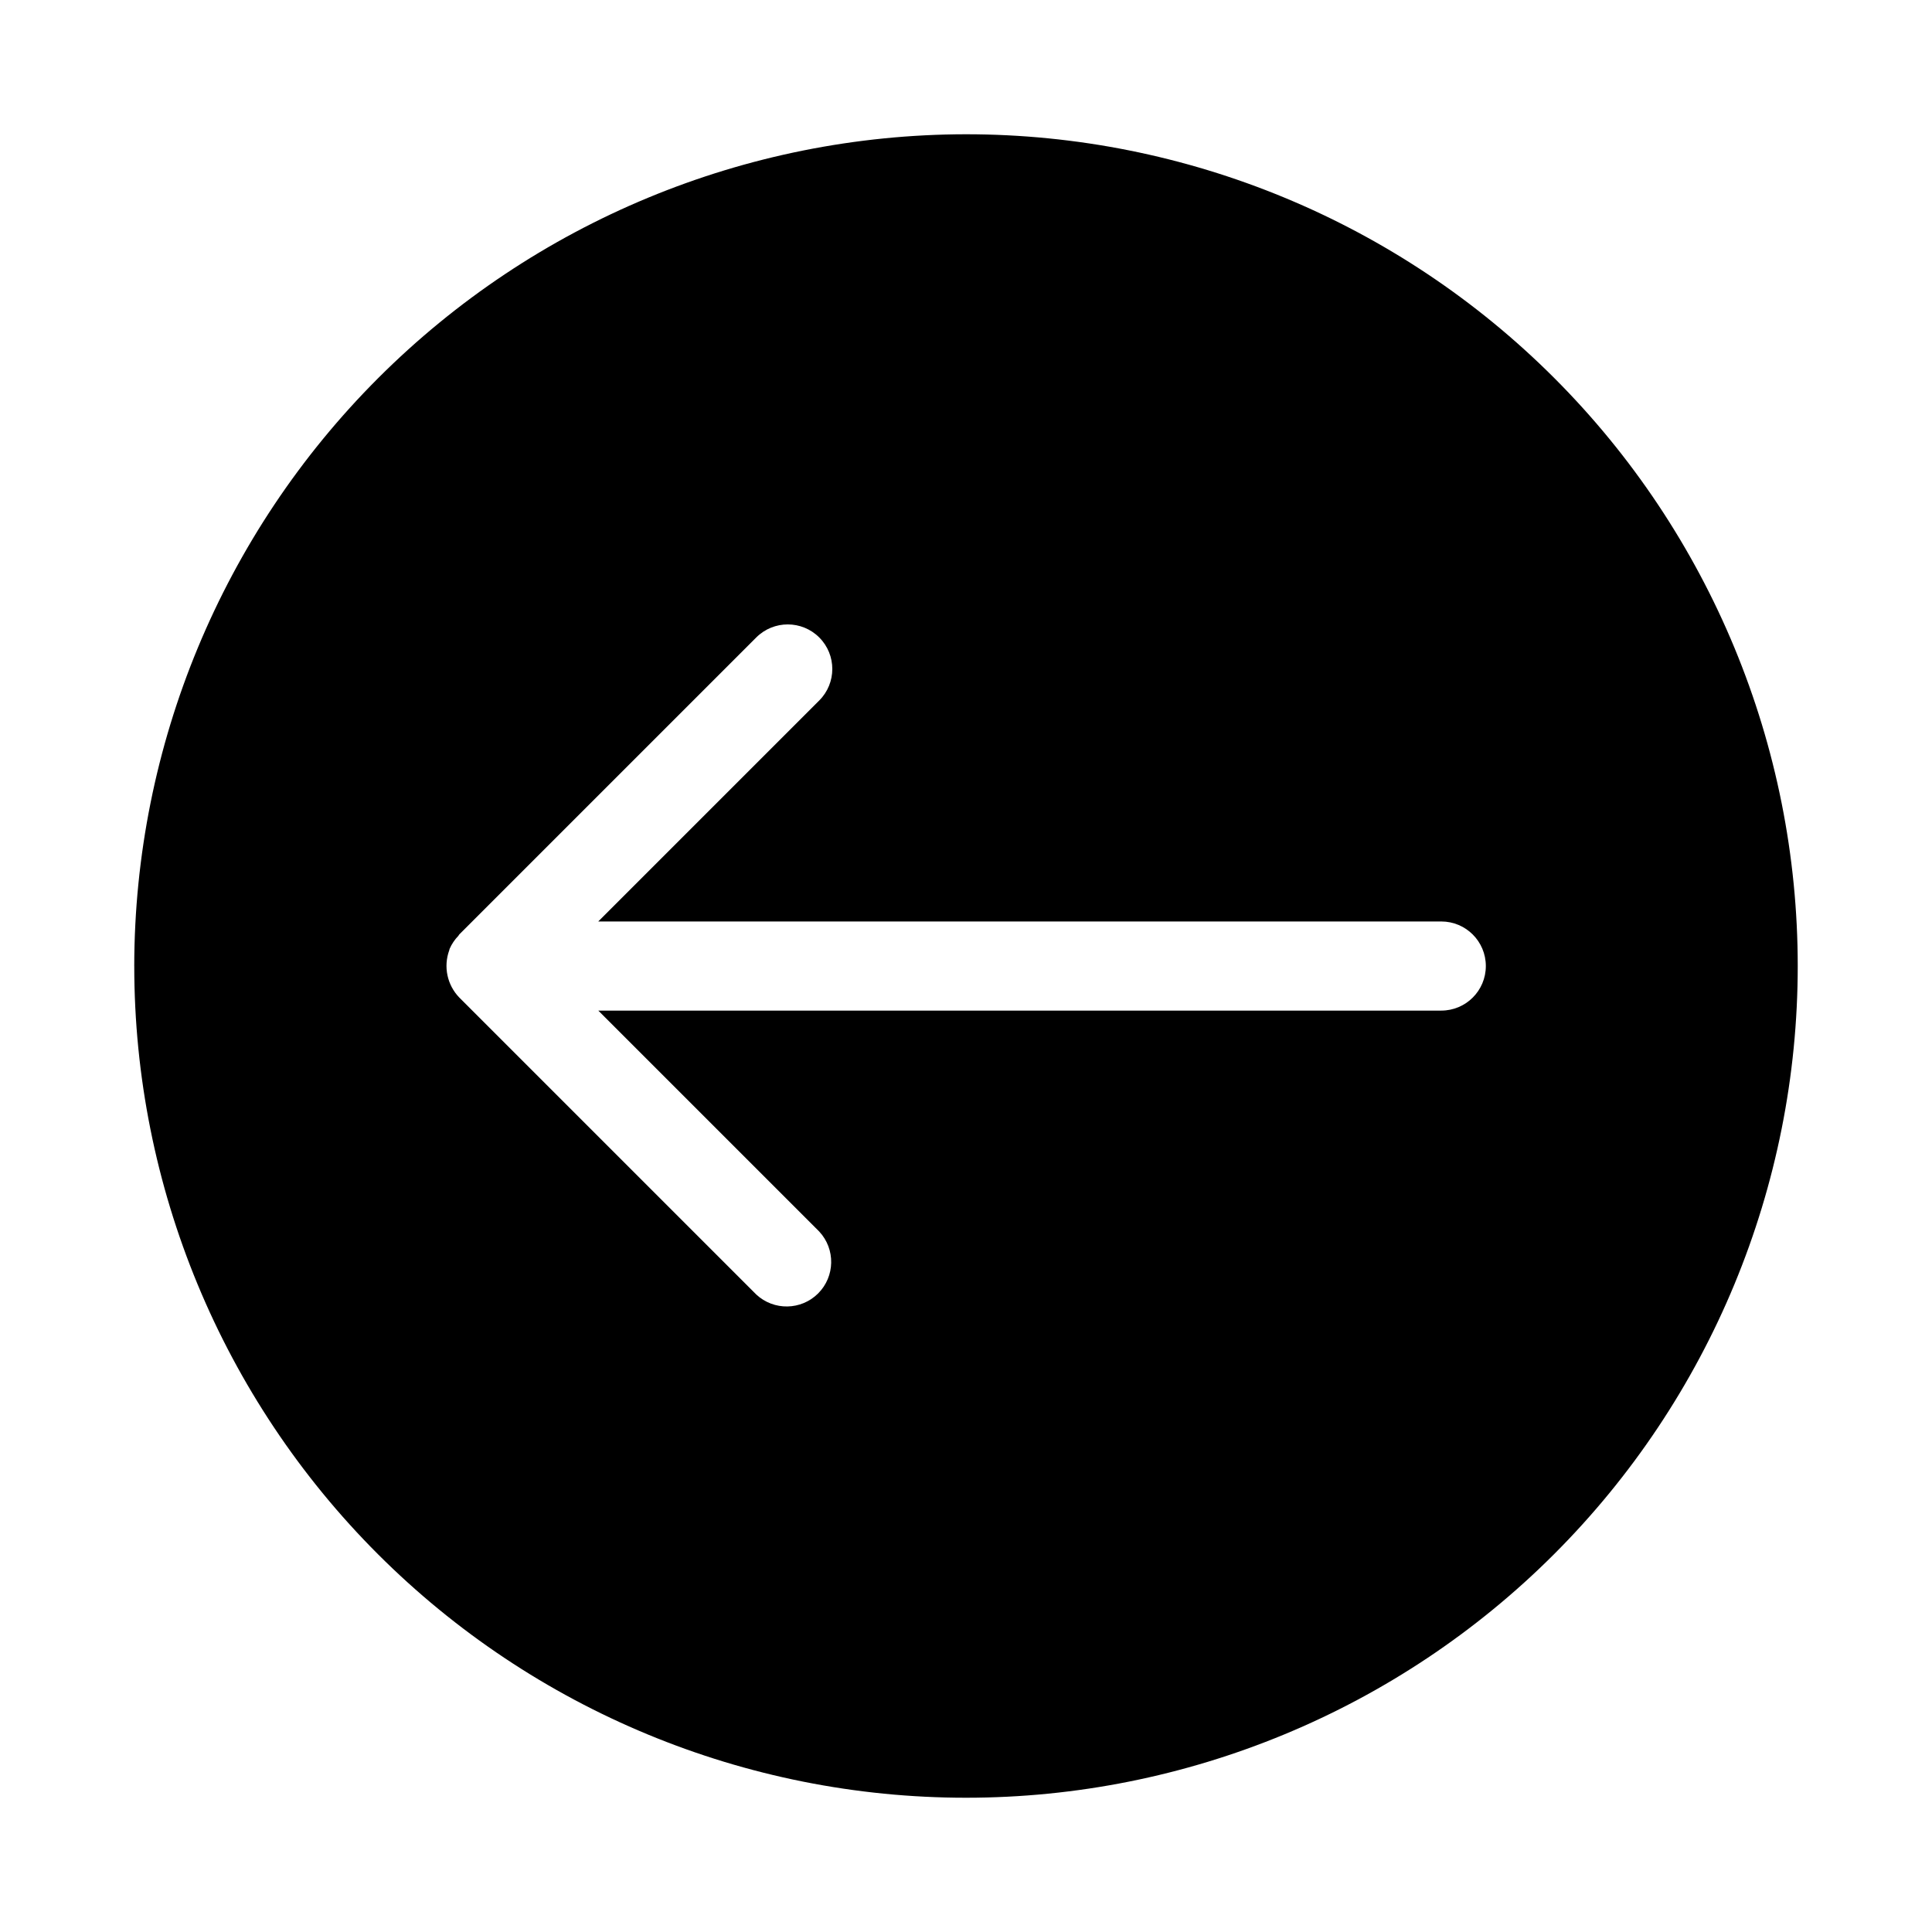 <?xml version="1.0" encoding="UTF-8"?>
<!-- Uploaded to: SVG Repo, www.svgrepo.com, Generator: SVG Repo Mixer Tools -->
<svg fill="#000000" width="800px" height="800px" version="1.1" viewBox="144 144 512 512" xmlns="http://www.w3.org/2000/svg">
 <path d="m179.58 400c0 58.457 23.223 114.52 64.559 155.86 41.336 41.336 97.398 64.559 155.86 64.559 58.457 0 114.52-23.223 155.86-64.559 41.336-41.336 64.559-97.398 64.559-155.86 0-58.461-23.223-114.52-64.559-155.86-41.336-41.336-97.398-64.559-155.86-64.559-58.438 0.066-114.46 23.309-155.79 64.633-41.324 41.32-64.566 97.348-64.633 155.79zm181.53-87.066c4.613 4.613 4.613 12.086 0 16.699l-58.566 58.566h223.41c6.523 0 11.809 5.289 11.809 11.809 0 6.523-5.285 11.809-11.809 11.809h-223.4l58.566 58.566c4.324 4.656 4.188 11.898-0.309 16.391-4.492 4.488-11.734 4.617-16.387 0.289l-78.719-78.719c-3.203-3.324-4.231-8.18-2.648-12.512 0.039-0.105 0.035-0.215 0.078-0.316l0.008-0.039c0.559-1.285 1.344-2.457 2.32-3.465 0.102-0.109 0.137-0.258 0.242-0.367l78.719-78.719c4.613-4.602 12.082-4.598 16.688 0.008z"/>
</svg>